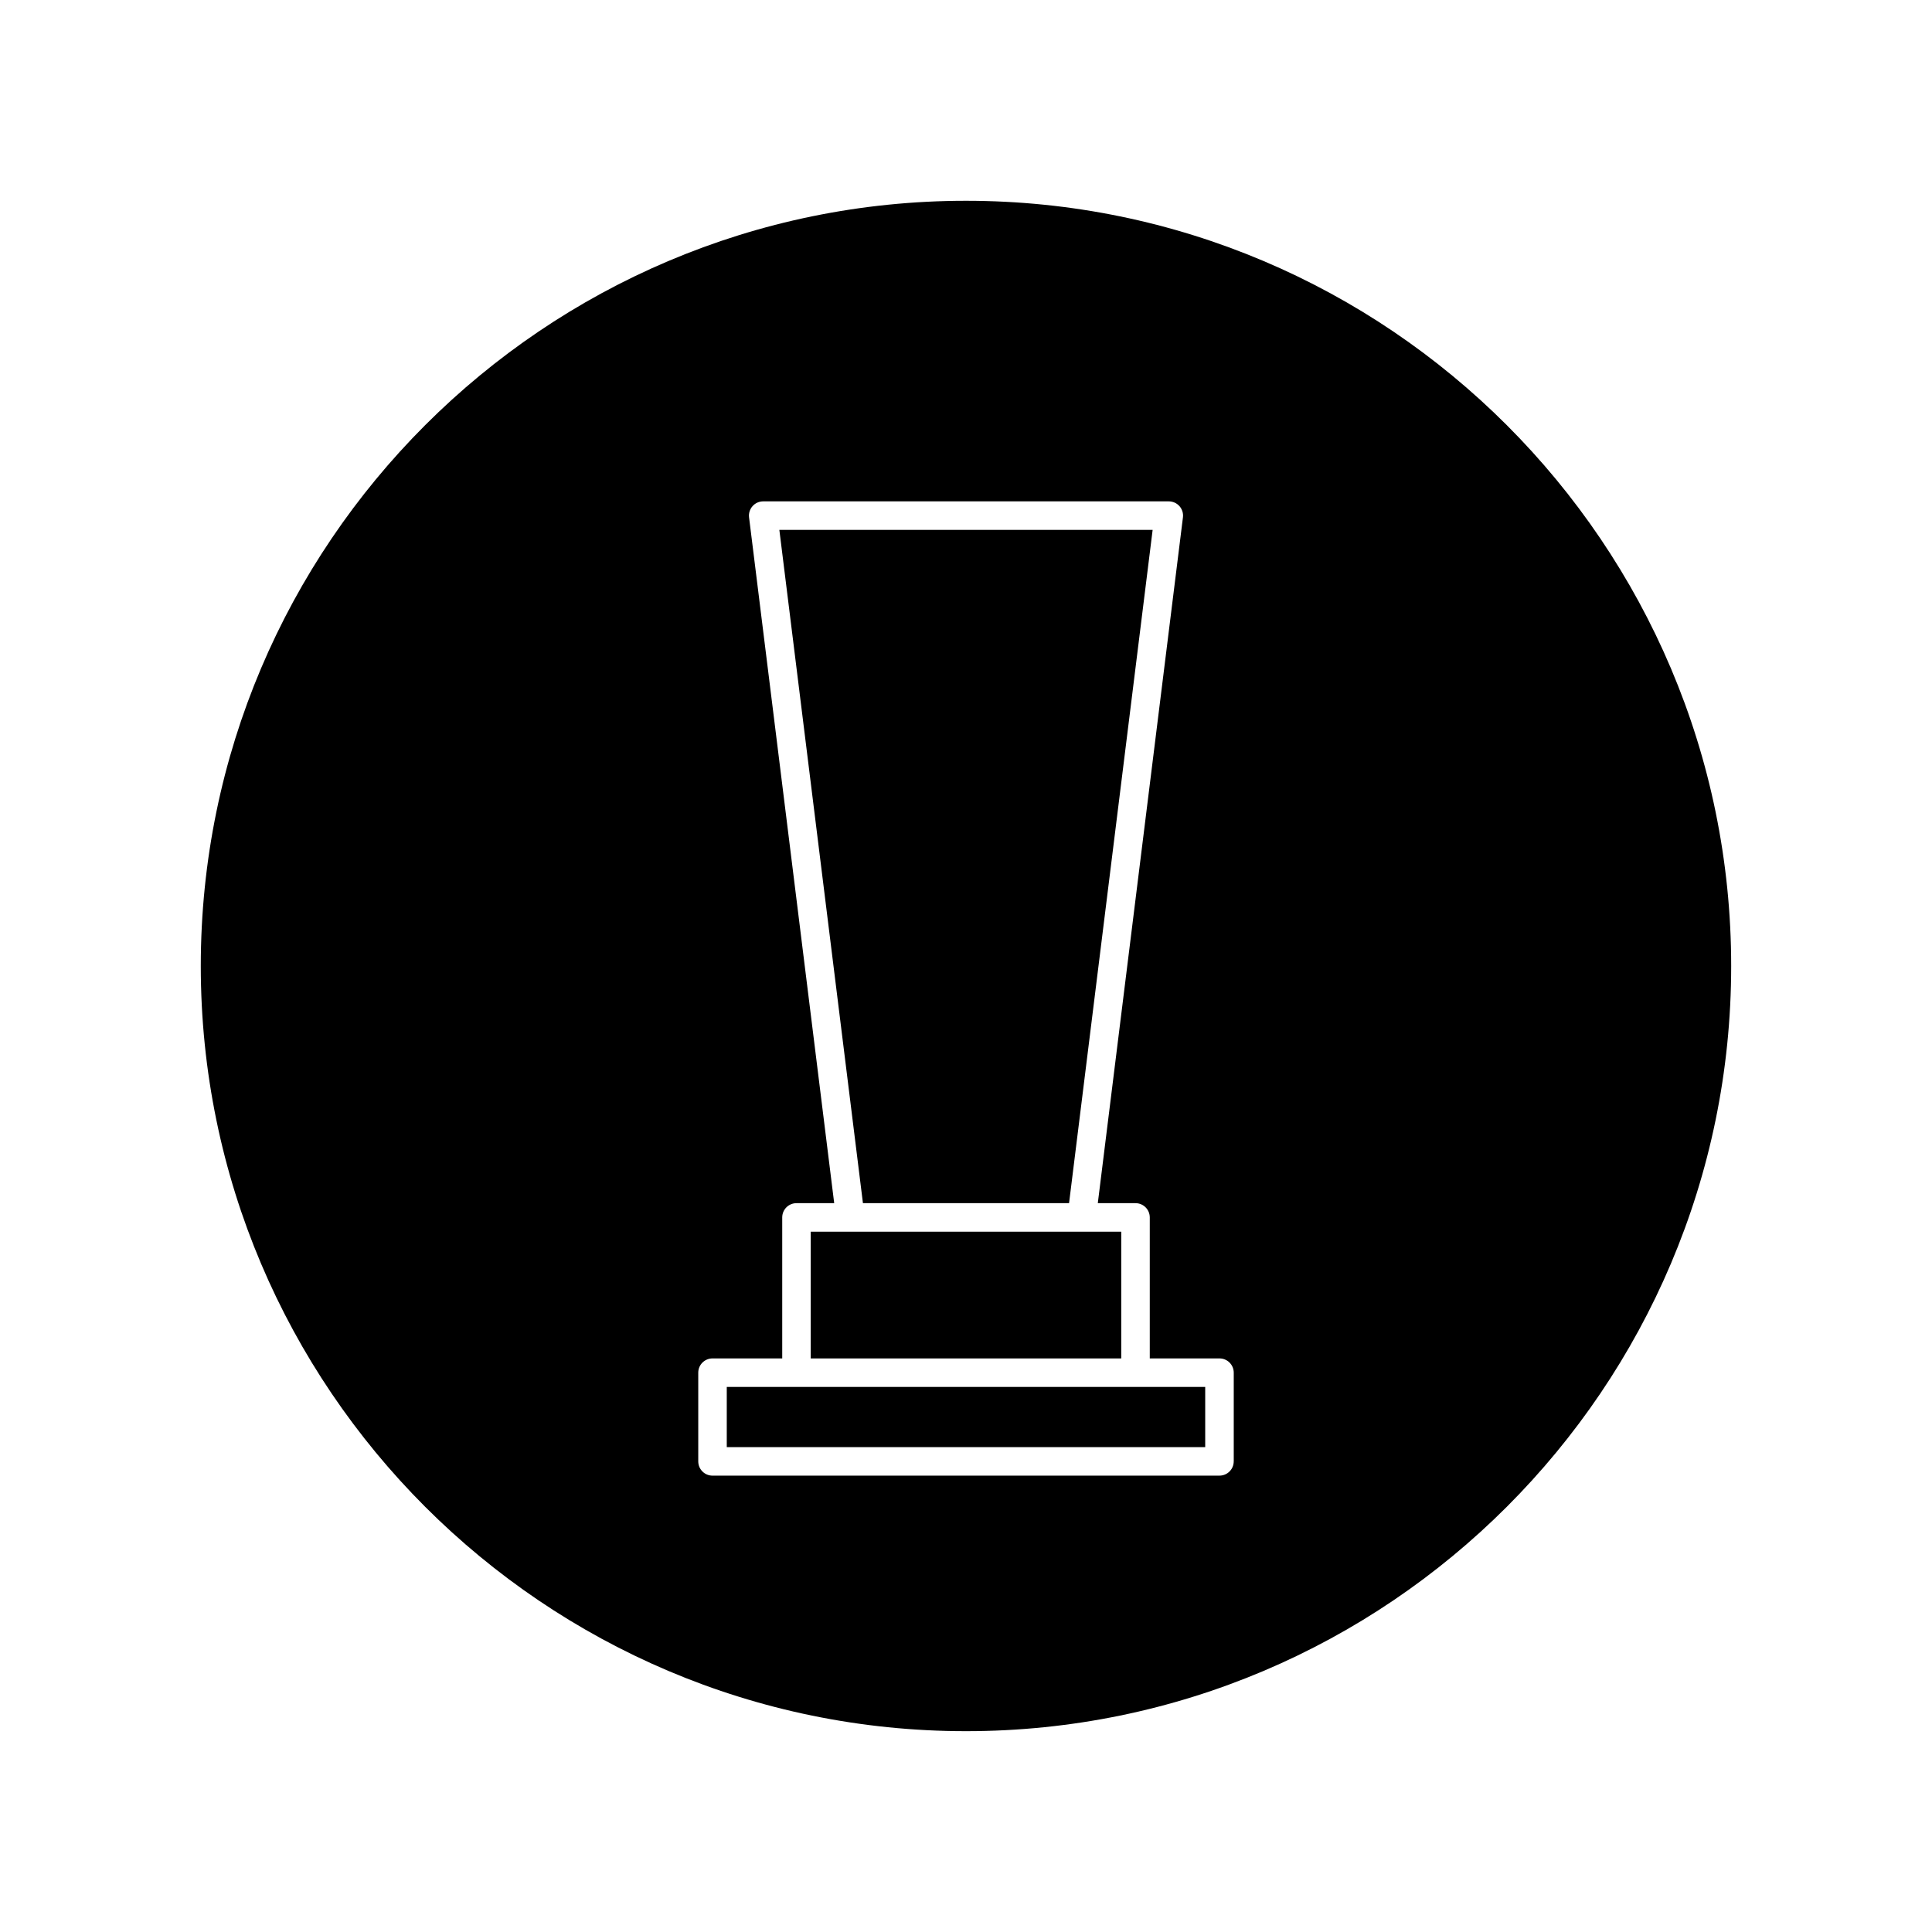<?xml version="1.0" encoding="UTF-8"?>
<!-- The Best Svg Icon site in the world: iconSvg.co, Visit us! https://iconsvg.co -->
<svg fill="#000000" width="800px" height="800px" version="1.1" viewBox="144 144 512 512" xmlns="http://www.w3.org/2000/svg">
 <g>
  <path d="m400 197.21c-111.82 0-202.79 90.969-202.79 202.79 0 111.81 90.969 202.78 202.79 202.78 111.81 0 202.78-90.969 202.78-202.78 0-111.82-90.969-202.79-202.78-202.79zm70.949 334.07c0 2.086-1.691 3.777-3.777 3.777l-134.35 0.004c-2.086 0-3.777-1.691-3.777-3.777v-23.512c0-2.086 1.691-3.777 3.777-3.777h18.477v-37.367c0-2.086 1.691-3.777 3.777-3.777h9.996l-22.562-181.74c-0.137-1.078 0.203-2.16 0.918-2.973 0.715-0.812 1.75-1.273 2.832-1.273h107.48c1.082 0 2.117 0.465 2.832 1.273 0.719 0.812 1.055 1.895 0.918 2.973l-22.562 181.74h9.996c2.086 0 3.777 1.691 3.777 3.777v37.367h18.477c2.086 0 3.777 1.691 3.777 3.777v23.508z"/>
  <path d="m441.14 470.41h-82.293v33.59h82.293z"/>
  <path d="m427.31 462.85 22.152-178.43h-98.926l22.152 178.43z"/>
  <path d="m355.07 511.55h-18.469v15.957h126.79v-15.957z"/>
 </g>
</svg>